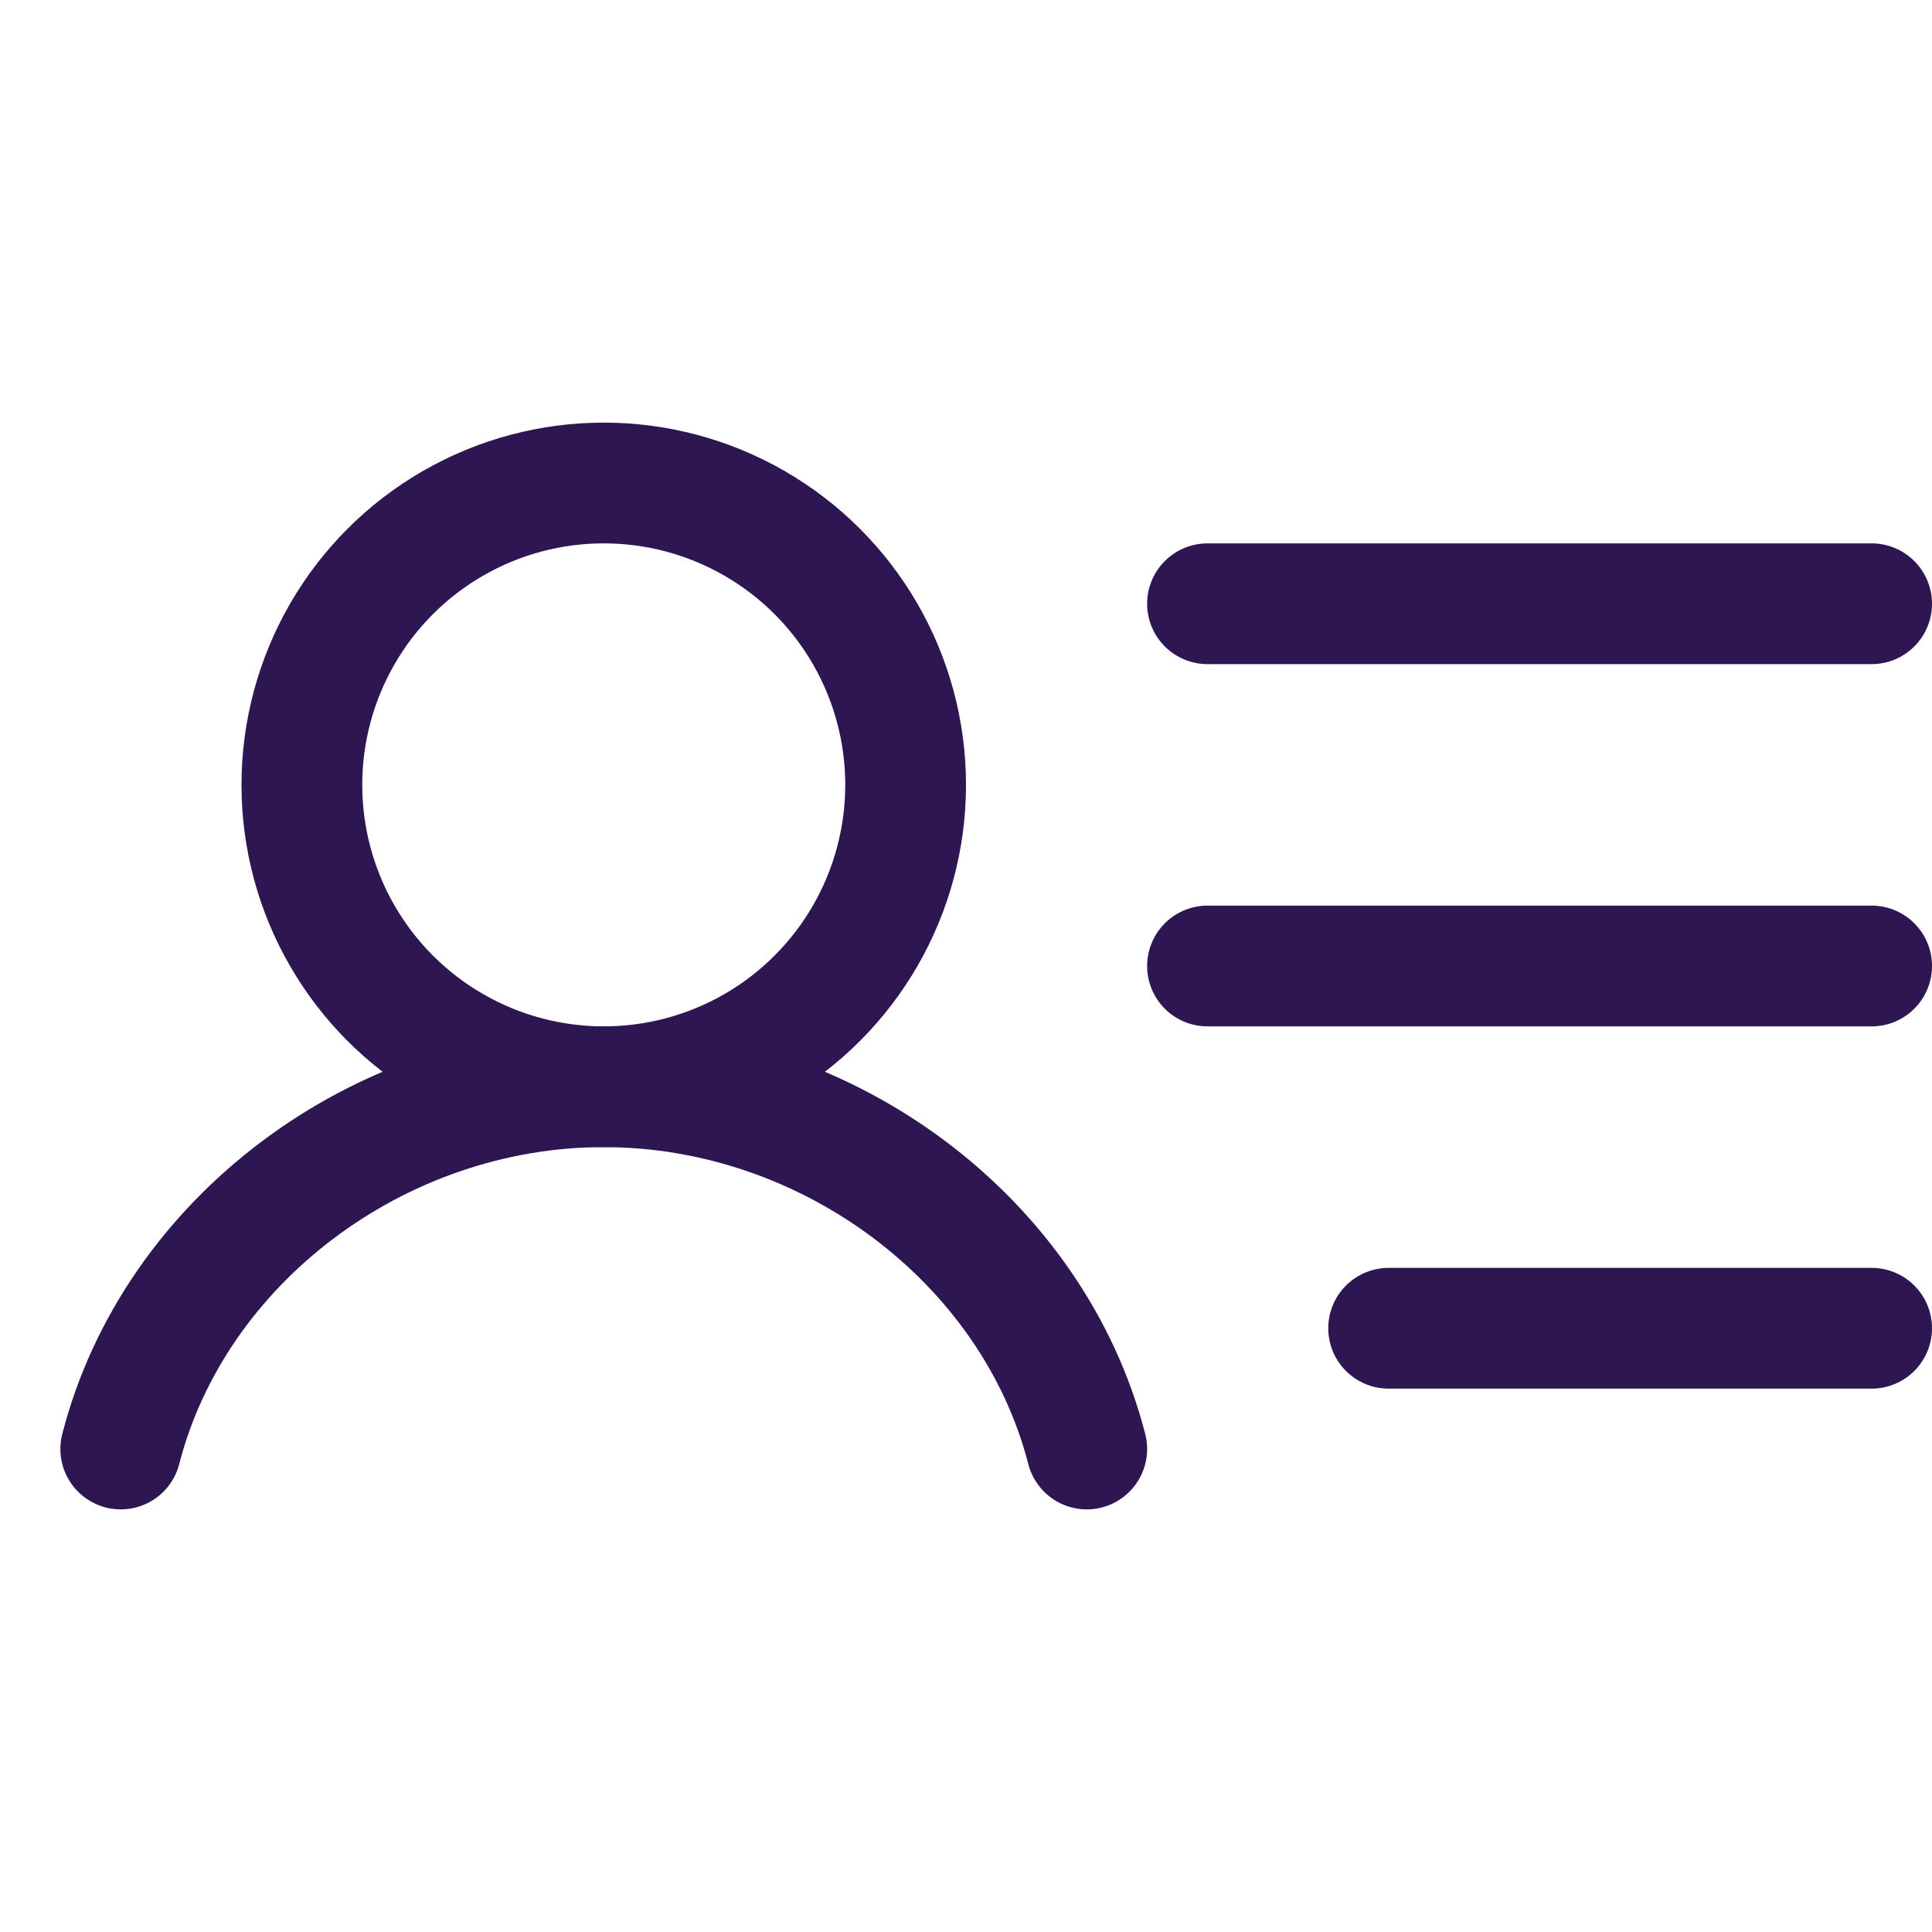 <?xml version="1.0" encoding="UTF-8"?><svg id="uuid-ebbc5873-1255-4a55-af8e-4026d373b0ac" xmlns="http://www.w3.org/2000/svg" viewBox="0 0 256 256"><defs><style>.uuid-82b7aaab-4e7d-4f85-aef2-5fb98916f8a2{fill:none;stroke:#2e1652;stroke-linecap:round;stroke-linejoin:round;stroke-width:16px;}</style></defs><circle class="uuid-82b7aaab-4e7d-4f85-aef2-5fb98916f8a2" cx="80" cy="104" r="40"/><line class="uuid-82b7aaab-4e7d-4f85-aef2-5fb98916f8a2" x1="160" y1="80" x2="248" y2="80"/><line class="uuid-82b7aaab-4e7d-4f85-aef2-5fb98916f8a2" x1="160" y1="128" x2="248" y2="128"/><line class="uuid-82b7aaab-4e7d-4f85-aef2-5fb98916f8a2" x1="184" y1="176" x2="248" y2="176"/><path class="uuid-82b7aaab-4e7d-4f85-aef2-5fb98916f8a2" d="M16,192c7.1-27.6,34.18-48,64-48s56.9,20.4,64,48"/></svg>